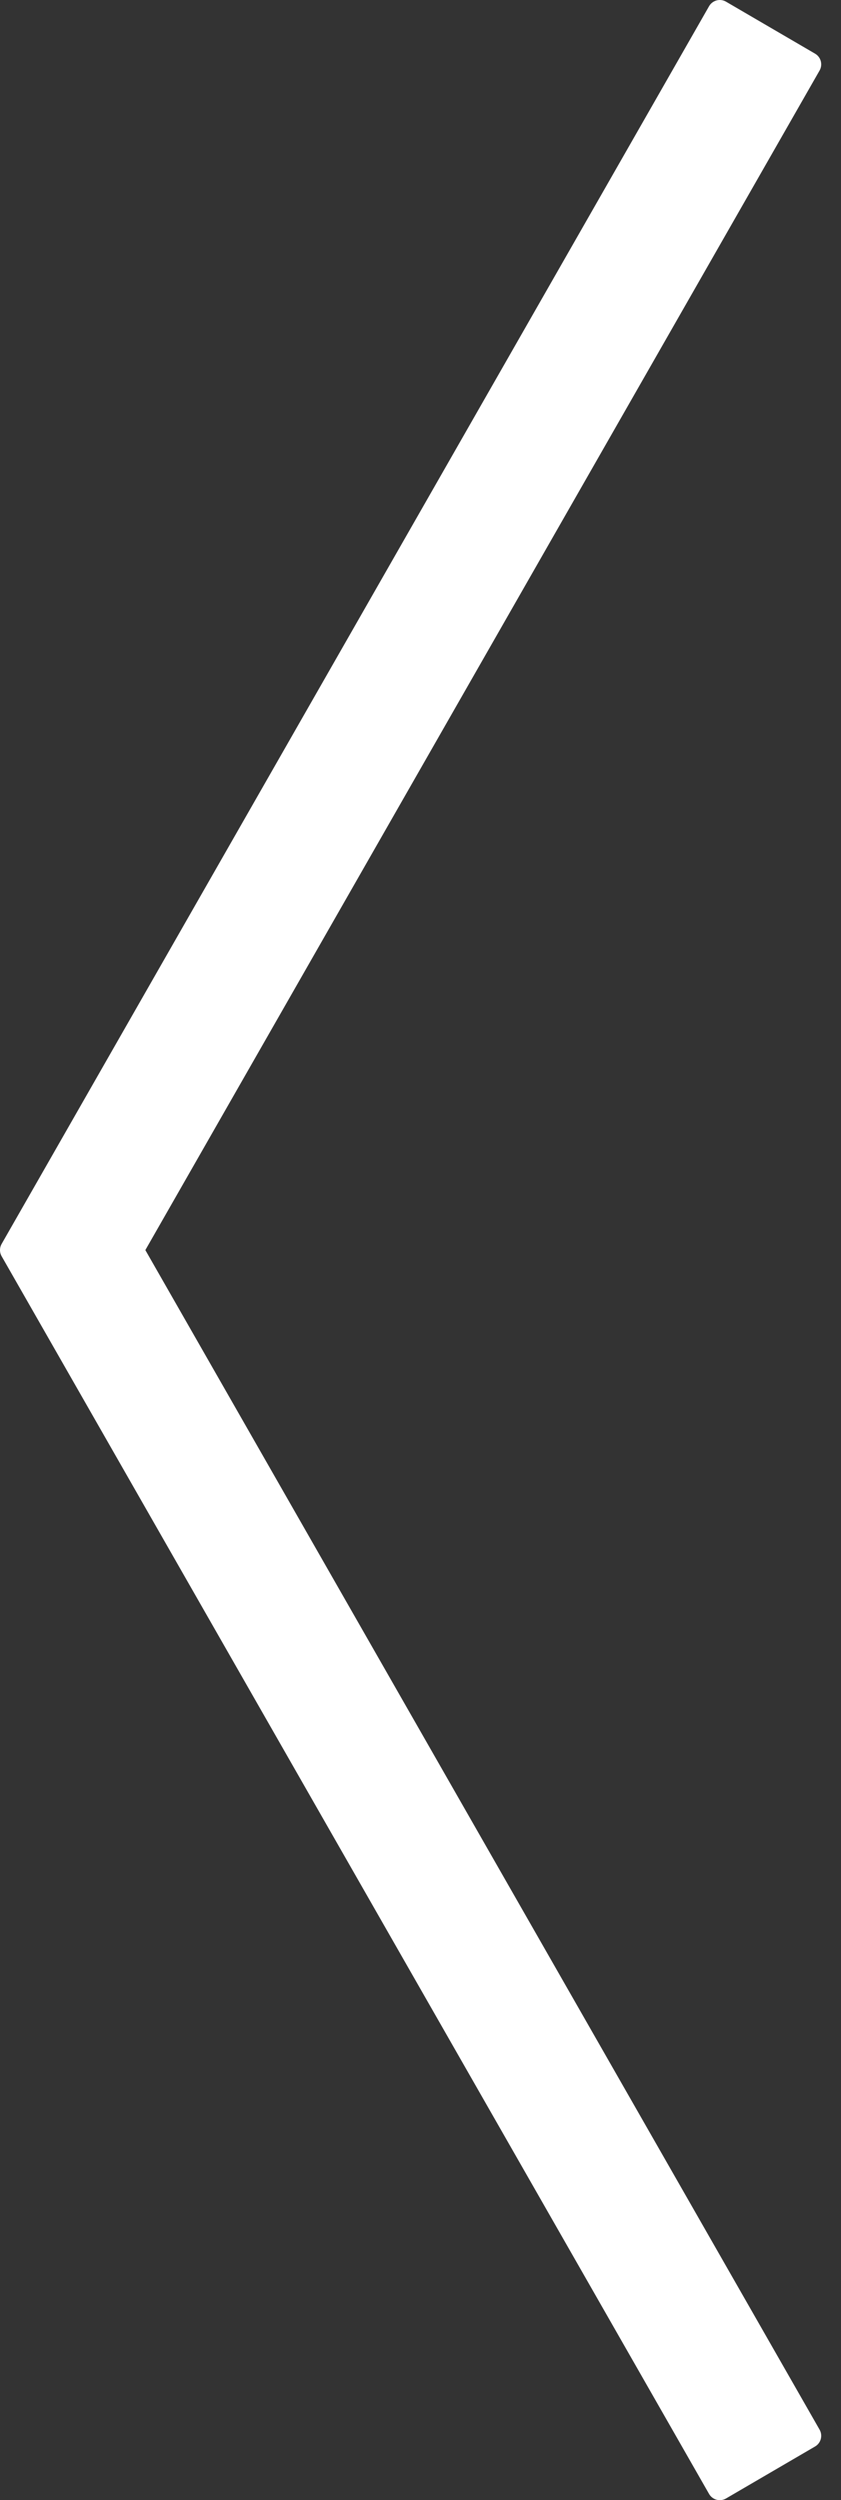 <?xml version="1.0" encoding="UTF-8" standalone="no"?>
<!DOCTYPE svg PUBLIC "-//W3C//DTD SVG 1.1//EN" "http://www.w3.org/Graphics/SVG/1.1/DTD/svg11.dtd">
<svg width="100%" height="100%" viewBox="0 0 34 101" version="1.1" xmlns="http://www.w3.org/2000/svg" xmlns:xlink="http://www.w3.org/1999/xlink" xml:space="preserve" xmlns:serif="http://www.serif.com/" style="fill-rule:evenodd;clip-rule:evenodd;stroke-linejoin:round;stroke-miterlimit:1.414;">
    <rect x="0" y="0" width="34" height="101" fill="#333333" stroke="none"/>
    <g transform="matrix(1,0,0,1,-33.4,0.5)">
        <path id="XMLID_15_" d="M62.5,0L66.1,2.1L38.7,50L66.1,97.9L62.5,100L33.9,50L62.5,0Z" style="fill:white;fill-rule:nonzero;stroke:white;stroke-width:1px;"/>
    </g>
</svg>
